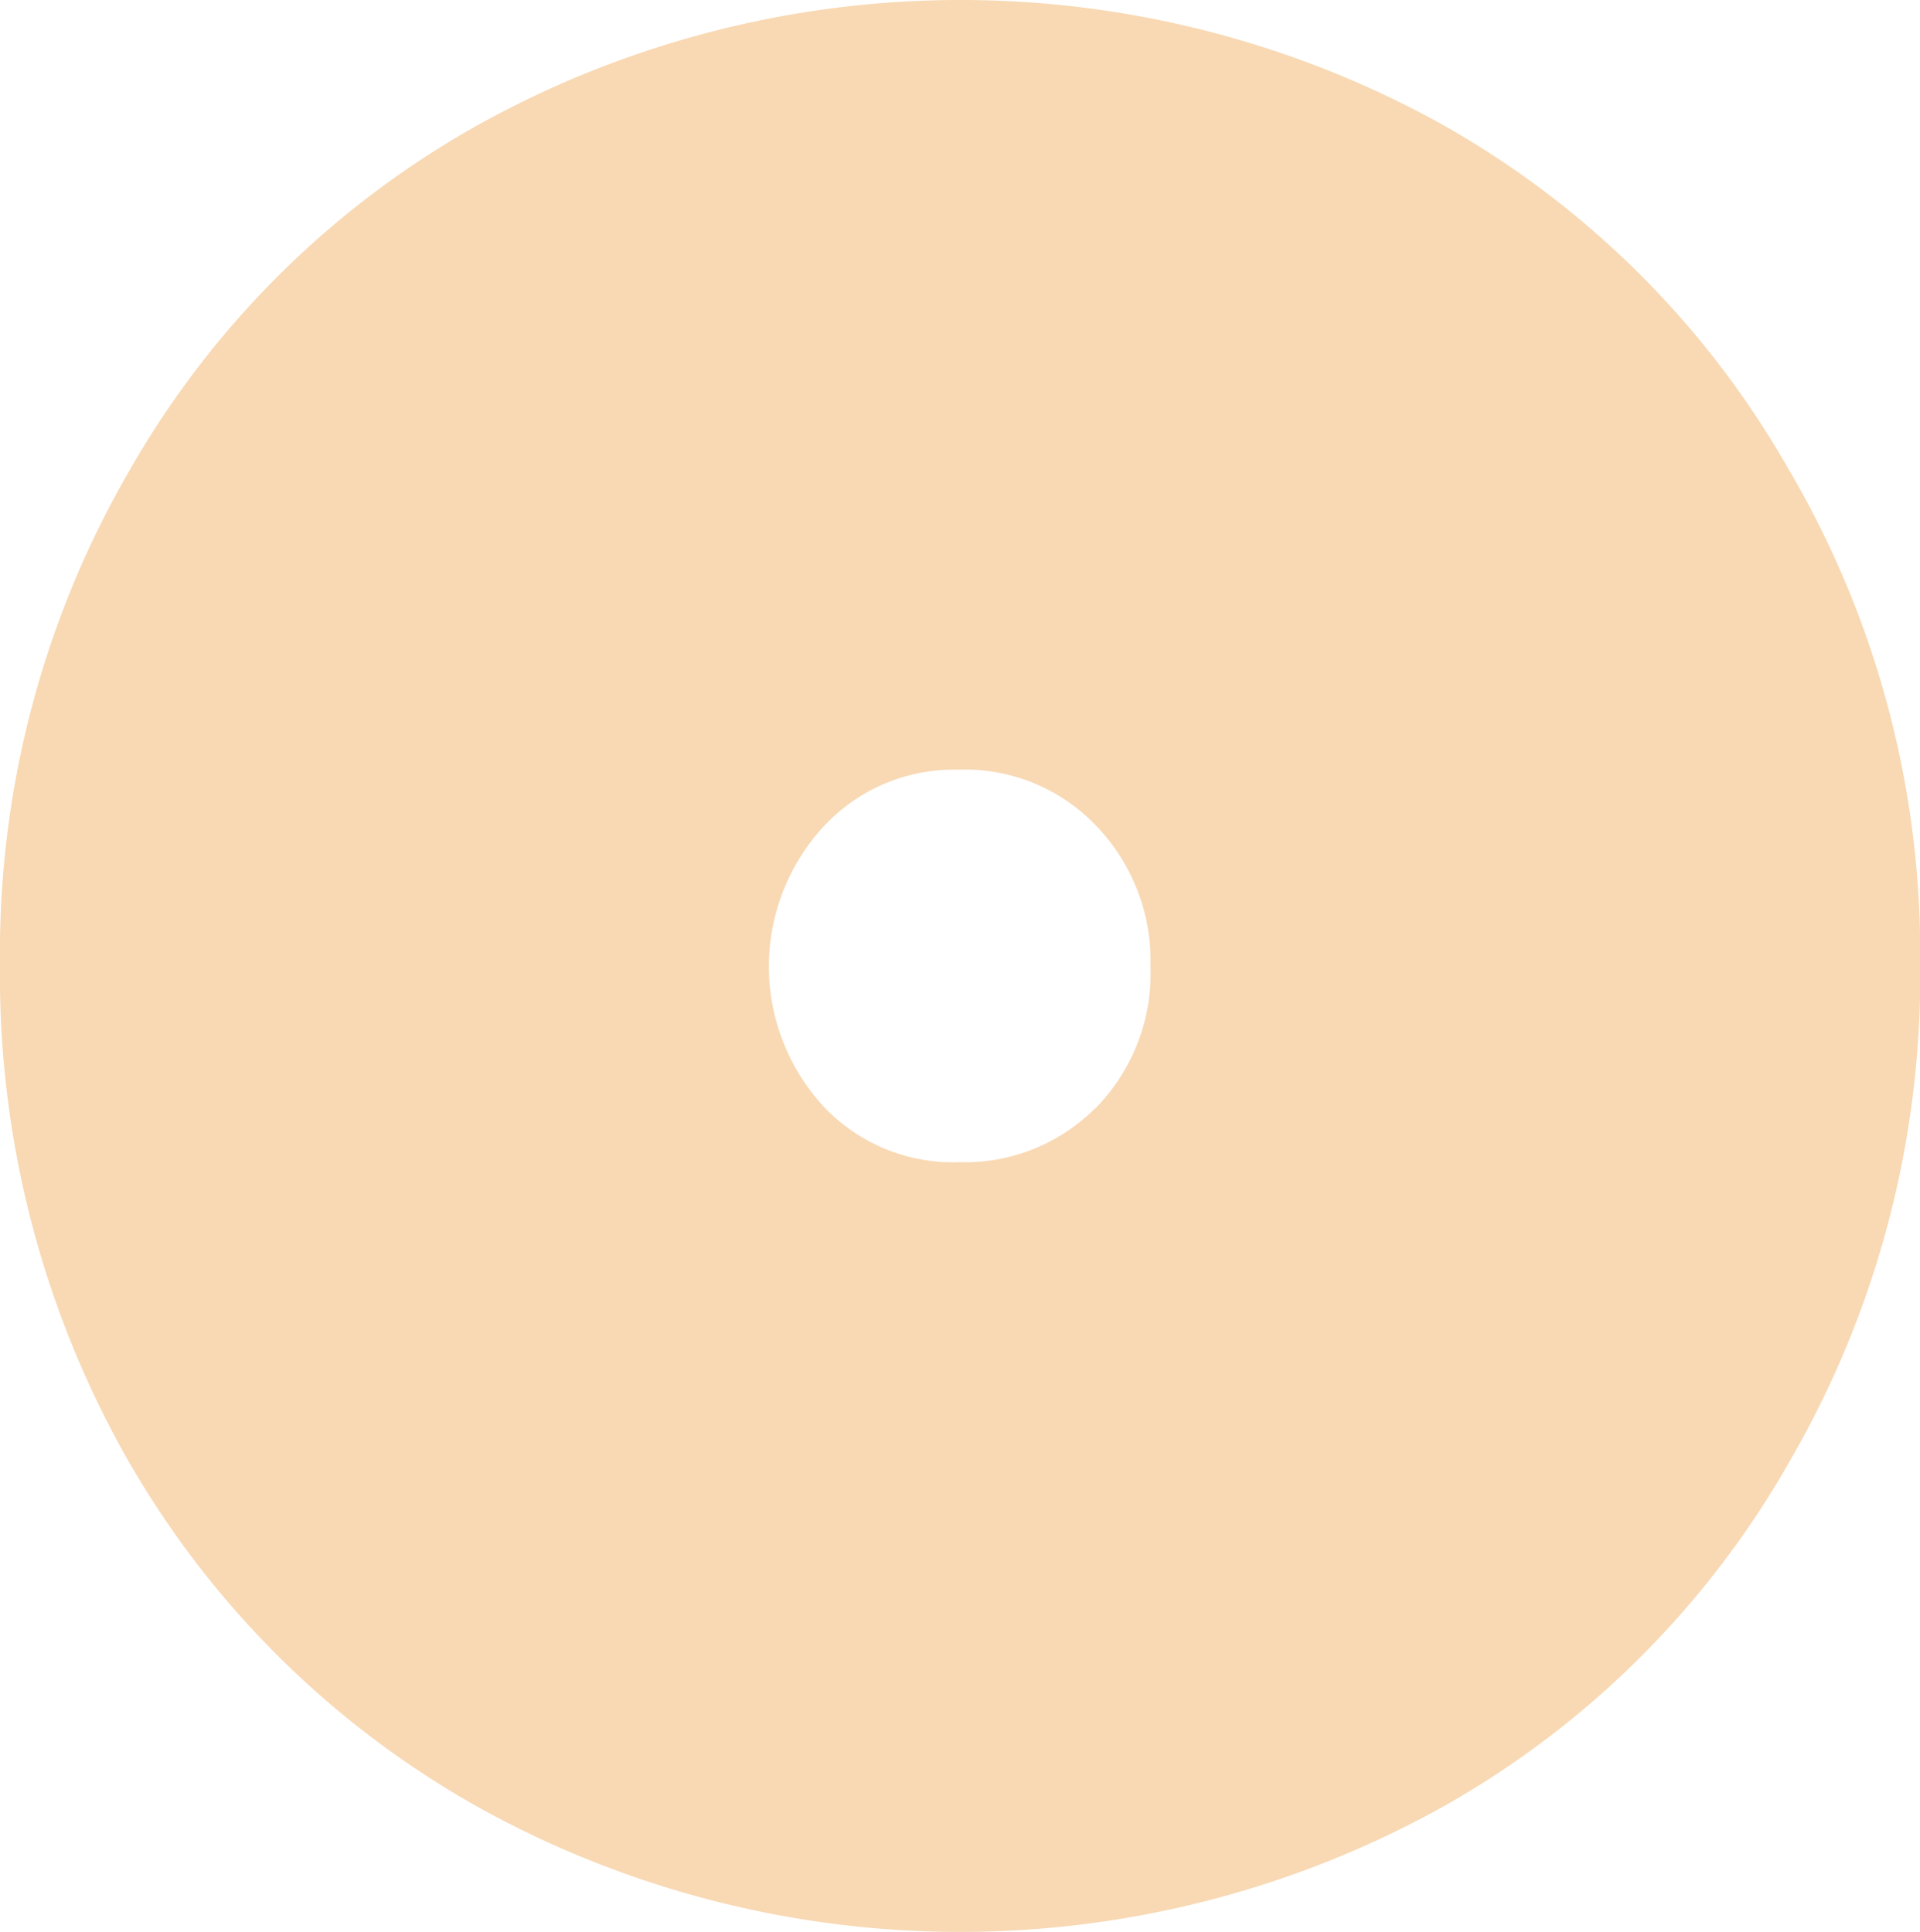 <svg xmlns="http://www.w3.org/2000/svg" width="25.794" height="25.958" viewBox="0 0 25.794 25.958">
  <path id="icon_circle" d="M566.582,3794.409a12.277,12.277,0,0,0-4.714-4.648,13.353,13.353,0,0,0-12.822.017,12.294,12.294,0,0,0-4.714,4.631,12.924,12.924,0,0,0-1.764,6.675,13.186,13.186,0,0,0,1.714,6.658,12.427,12.427,0,0,0,4.7,4.664,13.345,13.345,0,0,0,12.971,0,12.275,12.275,0,0,0,4.68-4.68,12.994,12.994,0,0,0,1.731-6.642A12.831,12.831,0,0,0,566.582,3794.409Zm-9.3,8.611a2.478,2.478,0,0,1-1.829.726,2.391,2.391,0,0,1-1.83-.759,2.775,2.775,0,0,1,0-3.741,2.382,2.382,0,0,1,1.813-.774,2.431,2.431,0,0,1,1.862.758,2.611,2.611,0,0,1,.726,1.879A2.584,2.584,0,0,1,557.286,3803.02Z" transform="translate(-542.568 -3788.13)" fill="#f8d9b4"/>
</svg>
